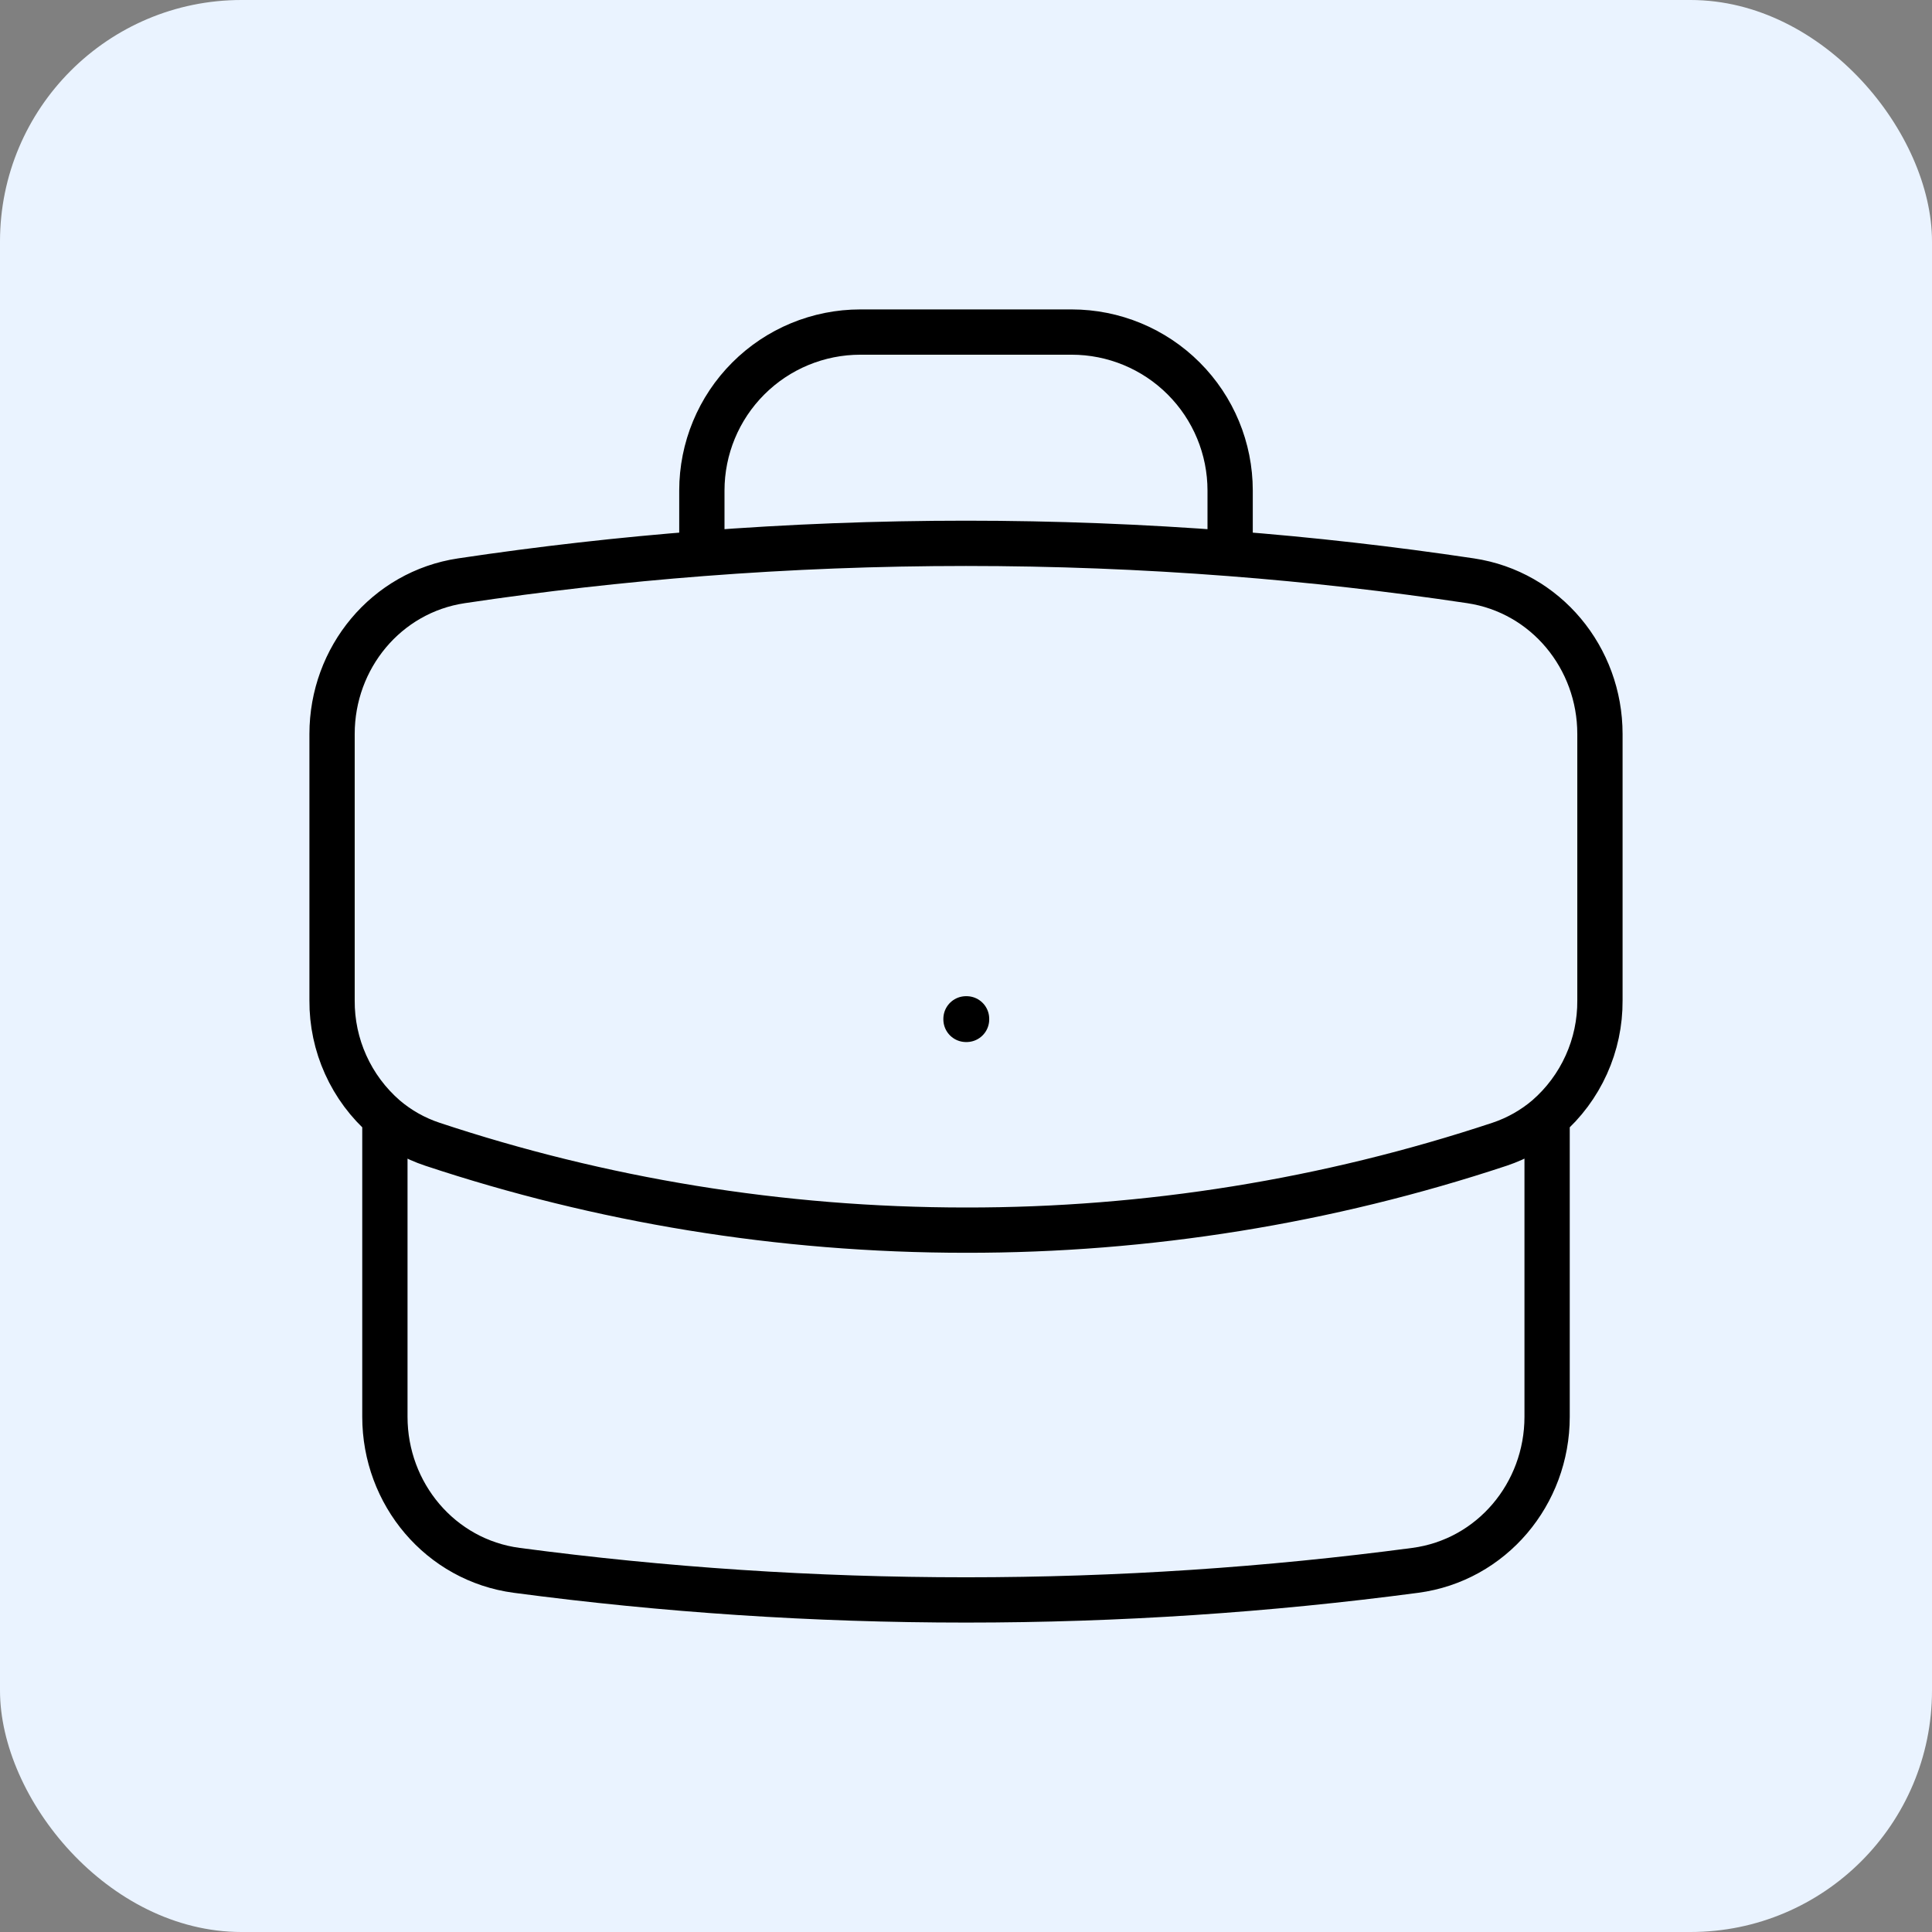 <svg width="64" height="64" viewBox="0 0 64 64" fill="none" xmlns="http://www.w3.org/2000/svg">
<rect x="0" y="0" width="64" height="64" fill="#808080" stroke="none"/>
<rect width="64" height="64" rx="8" fill="#EAF3FF"/>
<g clip-path="url(#clip0_1229_2167)">
<path d="M51.25 37.017V46.933C51.25 49.486 49.414 51.684 46.882 52.02C42.012 52.666 37.045 53 32 53C26.955 53 21.988 52.666 17.118 52.02C14.586 51.684 12.75 49.486 12.75 46.933V37.017M51.25 37.017C51.804 36.535 52.247 35.94 52.549 35.27C52.851 34.602 53.005 33.875 53 33.141V24.314C53 21.792 51.208 19.612 48.714 19.239C46.071 18.843 43.414 18.542 40.75 18.336M51.25 37.017C50.797 37.402 50.27 37.705 49.68 37.903C43.977 39.795 38.008 40.757 32 40.75C25.821 40.75 19.878 39.749 14.32 37.903C13.745 37.712 13.211 37.411 12.75 37.017M12.75 37.017C12.196 36.535 11.753 35.94 11.451 35.27C11.149 34.602 10.995 33.875 11 33.141V24.314C11 21.792 12.792 19.612 15.286 19.239C17.929 18.843 20.586 18.542 23.25 18.336M40.75 18.336V16.25C40.75 14.858 40.197 13.522 39.212 12.538C38.228 11.553 36.892 11 35.5 11H28.5C27.108 11 25.772 11.553 24.788 12.538C23.803 13.522 23.25 14.858 23.25 16.25V18.336M40.75 18.336C34.925 17.886 29.075 17.886 23.25 18.336M32 33.75H32.019V33.769H32V33.75Z" stroke="black" stroke-width="1.5" stroke-linecap="round" stroke-linejoin="round"/>
</g>
<defs>
<clipPath id="clip0_1229_2167">
<rect width="44" height="44" fill="white" transform="translate(10 10)"/>
</clipPath>
</defs>
</svg>
